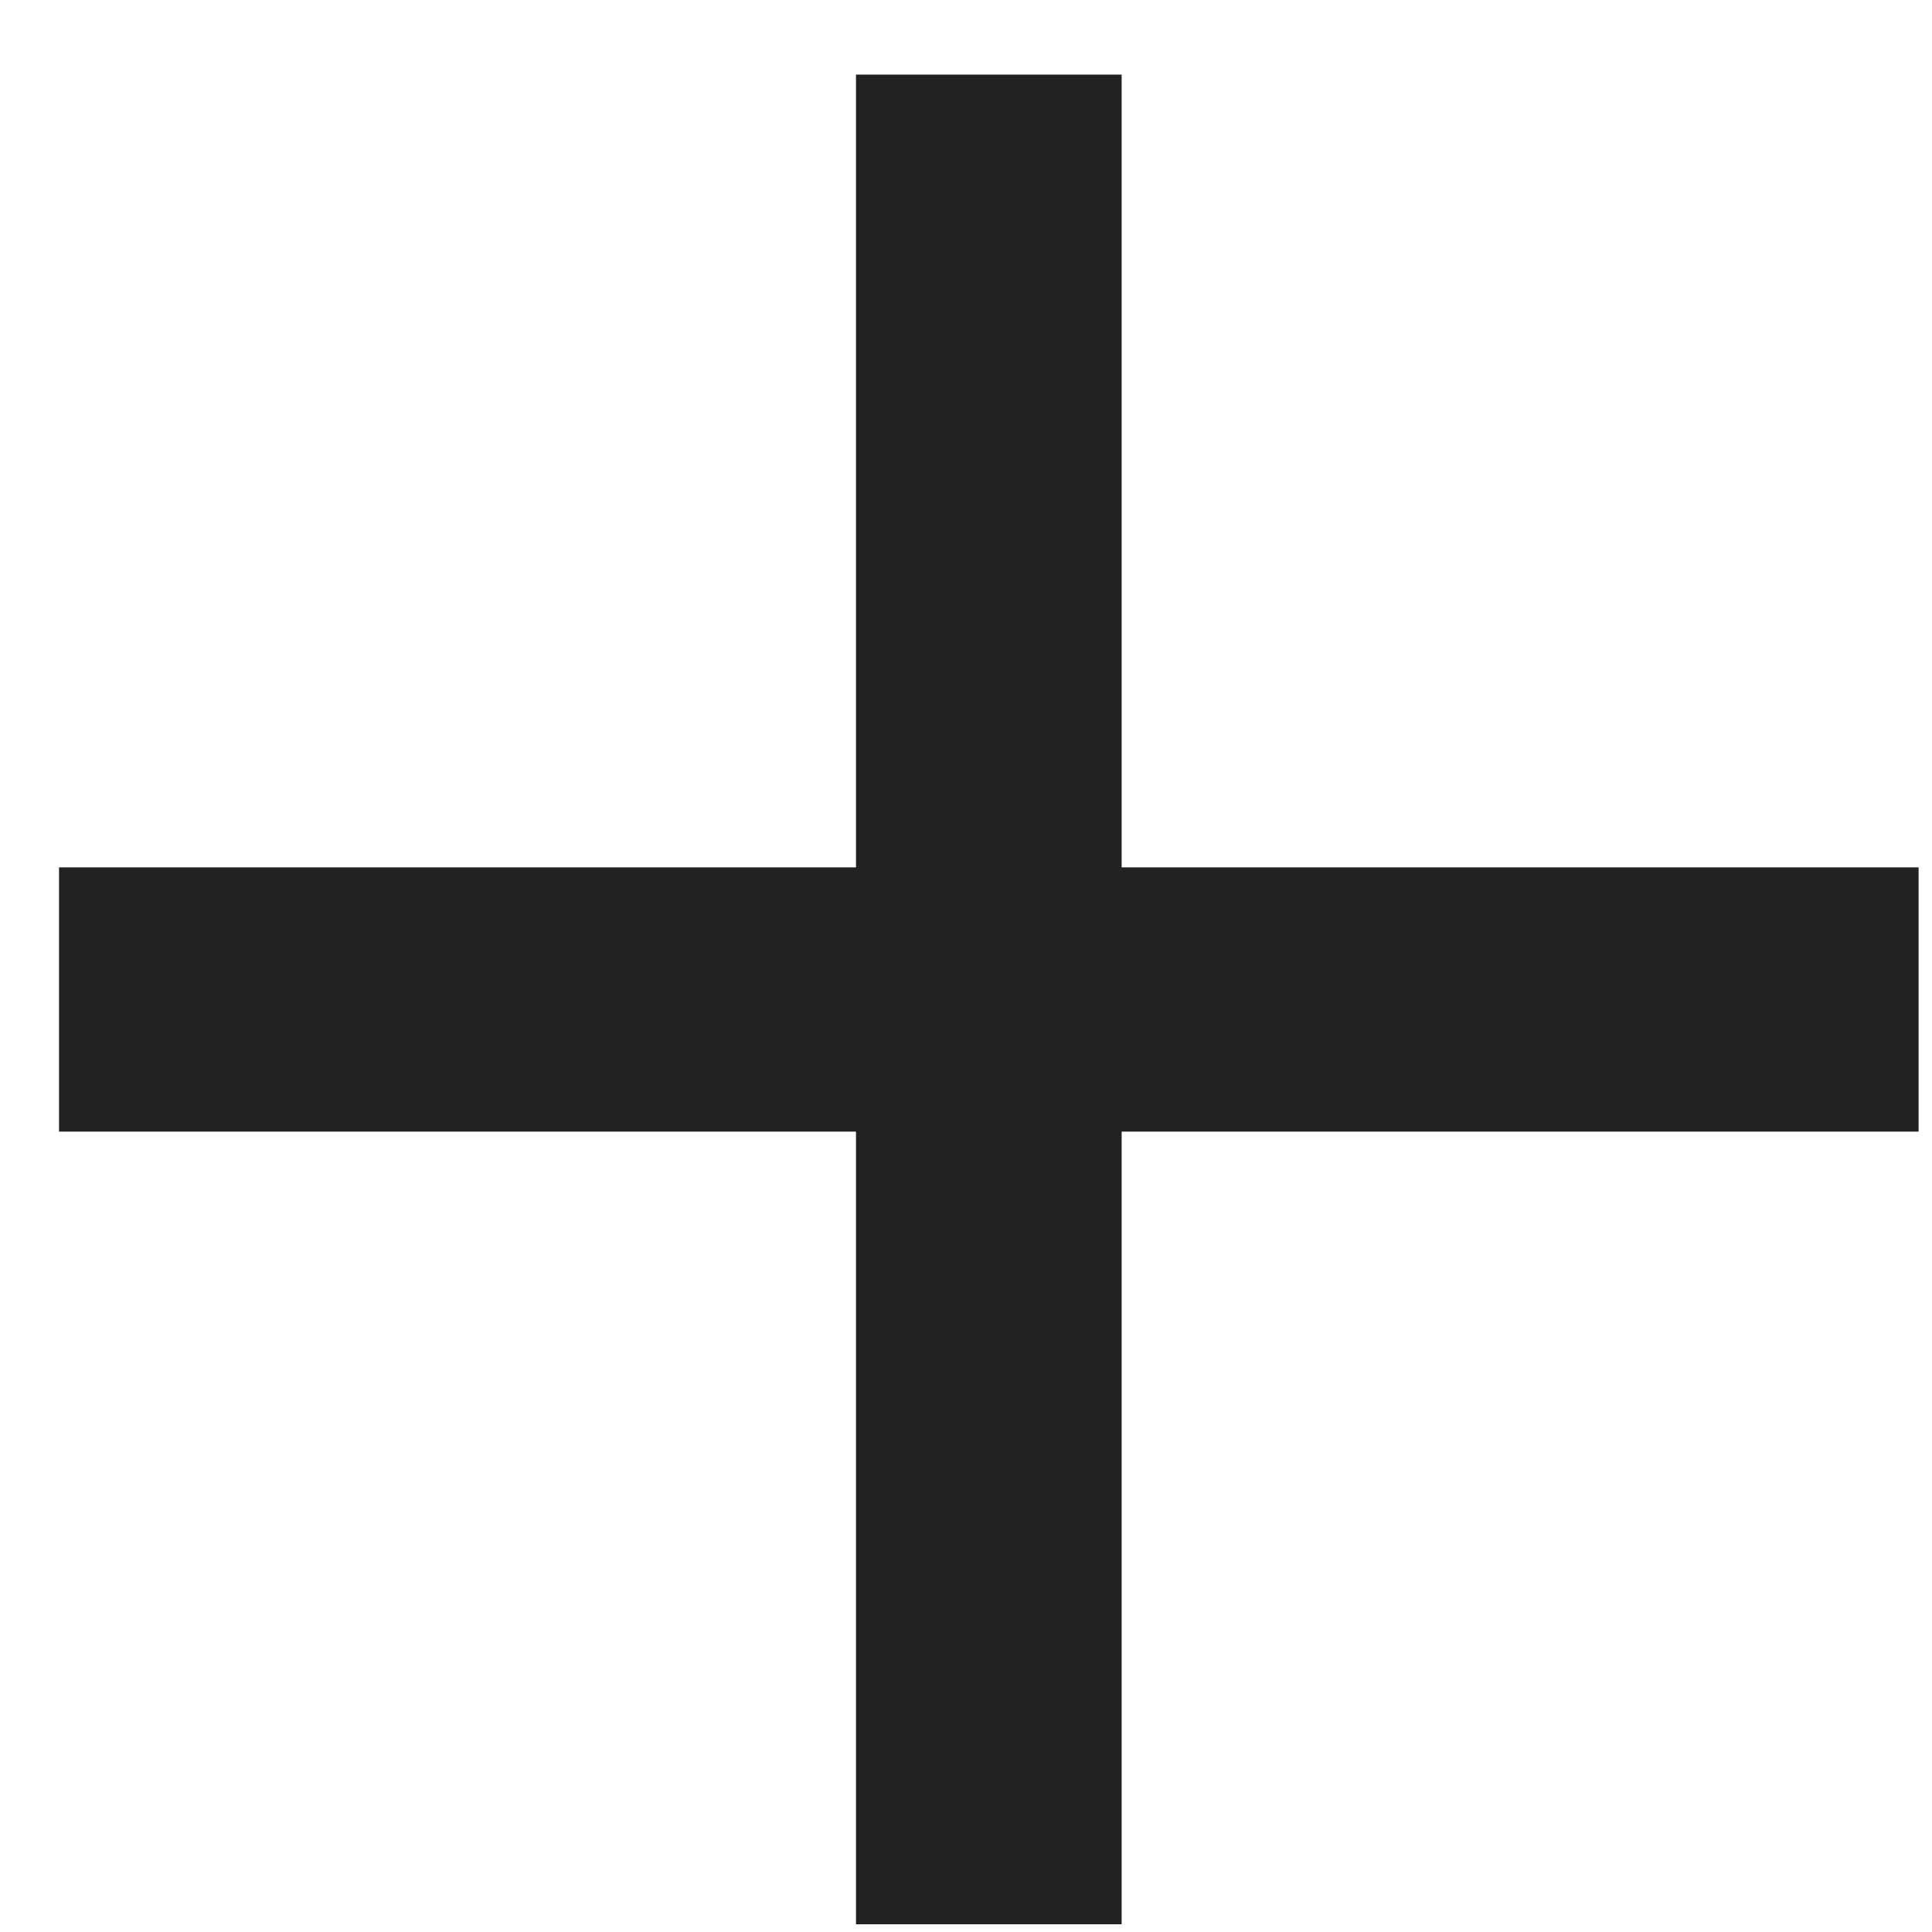 <svg width="18" height="18" viewBox="0 0 18 18" fill="none" xmlns="http://www.w3.org/2000/svg">
<rect x="7.975" y="0.695" width="2.475" height="17.233" fill="#222222"/>
<rect x="17.875" y="8.081" width="2.462" height="17.325" transform="rotate(90 17.875 8.081)" fill="#222222"/>
</svg>

